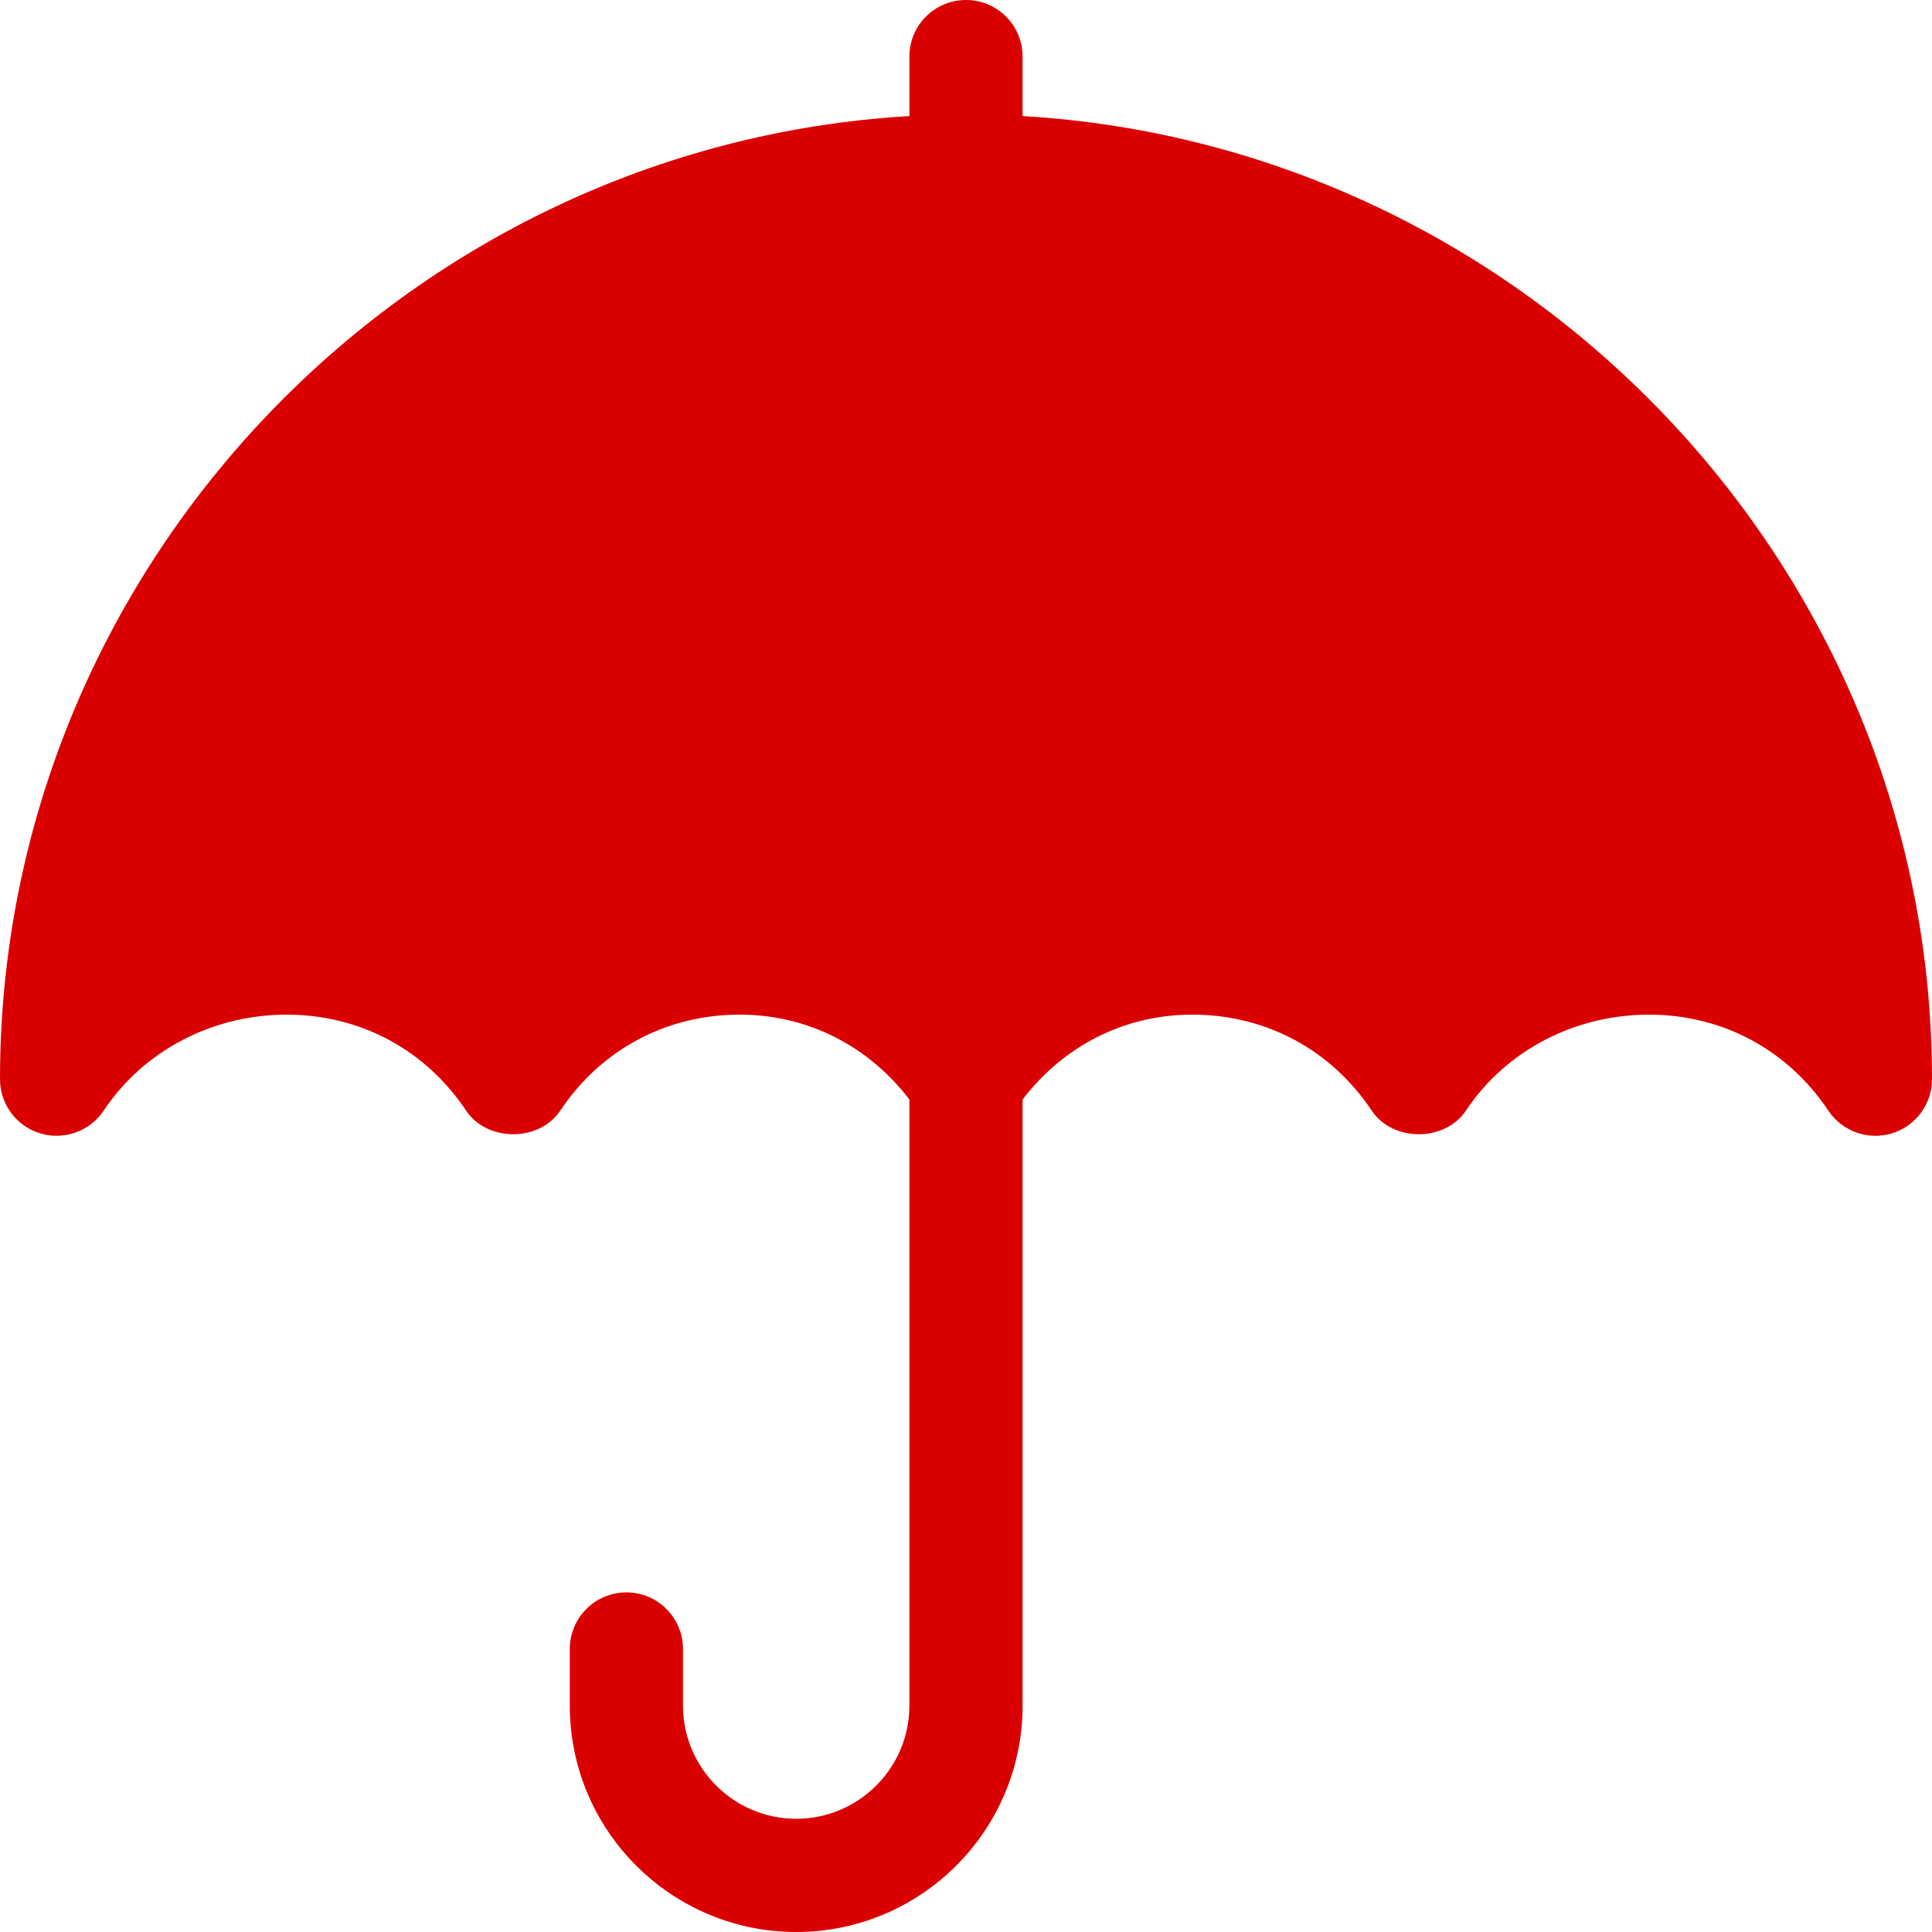 <?xml version="1.0" encoding="UTF-8"?> <svg xmlns="http://www.w3.org/2000/svg" xmlns:xlink="http://www.w3.org/1999/xlink" x="0px" y="0px" viewBox="0 0 512 512" style="enable-background:new 0 0 512 512;" xml:space="preserve"><g> <g> <path fill="#db0000" d="M271,30.76V15c0-8.291-6.709-15-15-15c-8.291,0-15,6.709-15,15v15.76C107.384,38.591,0,150.453,0,286 c0,6.606,4.321,12.437,10.649,14.355c6.299,1.904,13.169-0.542,16.831-6.035c10.781-16.157,29.096-25.43,48.52-25.43 s36.738,9.272,47.52,25.43c5.566,8.35,19.395,8.35,24.961,0c10.781-16.157,28.096-25.43,47.52-25.43 c18.1,0,34.142,8.315,45,22.487V452c0,16.538-13.462,30-30,30c-16.538,0-30-13.462-30-30v-15c0-8.291-6.709-15-15-15 c-8.291,0-15,6.709-15,15v15c0,33.091,26.909,60,60,60s60-26.909,60-60V291.378c10.858-14.172,26.9-22.487,45-22.487 c19.424,0,36.738,9.272,47.52,25.43c5.566,8.35,19.395,8.35,24.961,0c10.781-16.157,29.096-25.43,48.52-25.43 c19.424,0,36.738,9.272,47.52,25.43c3.755,5.614,10.668,7.921,16.831,6.035C507.679,298.437,512,292.606,512,286 C512,150.453,404.616,38.591,271,30.76z"></path> </g></g><g></g><g></g><g></g><g></g><g></g><g></g><g></g><g></g><g></g><g></g><g></g><g></g><g></g><g></g><g></g></svg> 